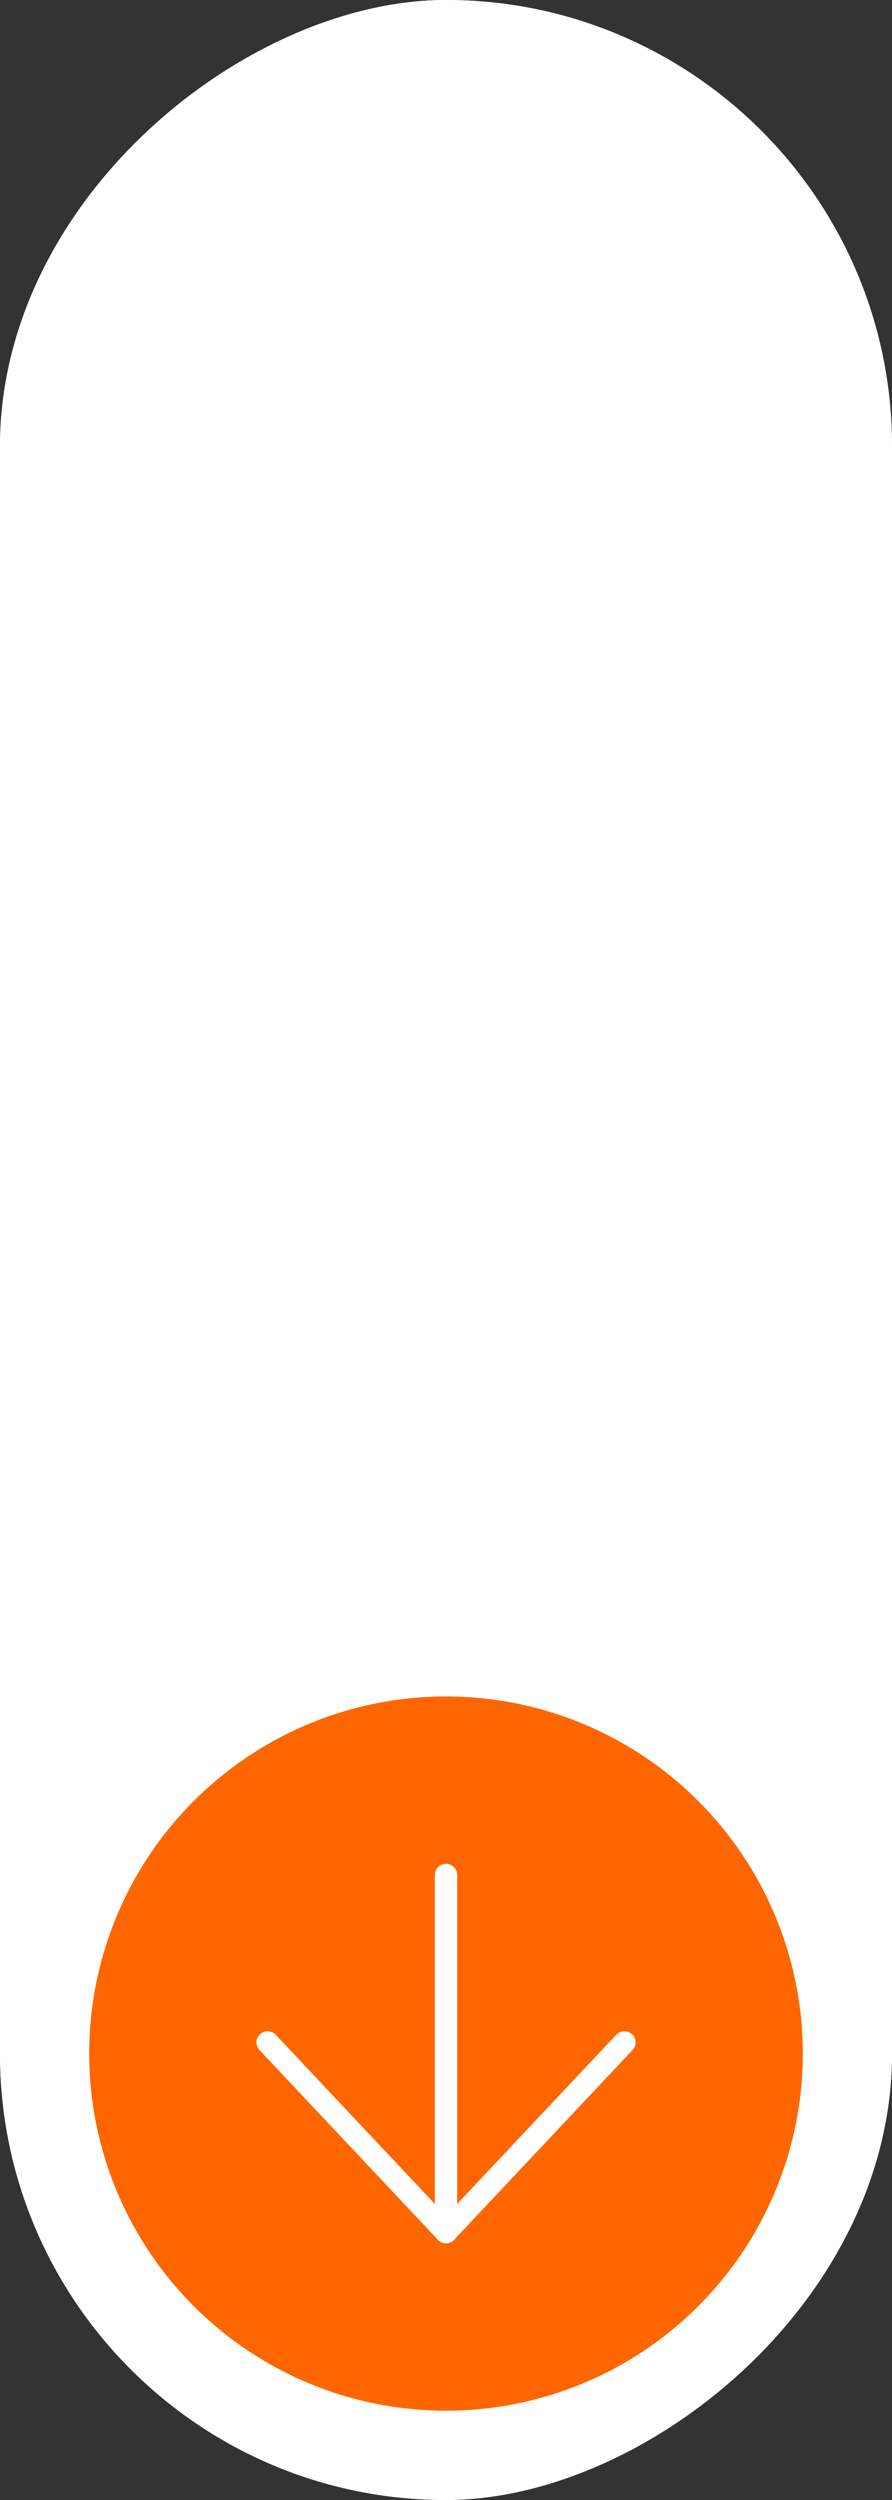 <svg xmlns="http://www.w3.org/2000/svg" width="40" height="112" viewBox="0 0 40 112"><rect x="0" y="0" width="40" height="112" fill="#333333" stroke="none"/><g transform="translate(-941 -831)"><g transform="translate(981 831) rotate(90)" fill="#fff" stroke="#fff" stroke-width="1"><rect width="112" height="40" rx="20" stroke="none"/><rect x="0.5" y="0.5" width="111" height="39" rx="19.5" fill="none"/></g><circle cx="16" cy="16" r="16" transform="translate(945 907)" fill="#f60"/><g transform="translate(982.327 851.049) rotate(90)"><line x2="16" transform="translate(63.951 21.327)" fill="none" stroke="#fff" stroke-linecap="round" stroke-linejoin="round" stroke-width="1"/><line x1="8.501" y2="8.002" transform="translate(71.45 21.325)" fill="none" stroke="#fff" stroke-linecap="round" stroke-linejoin="round" stroke-width="1"/><line x1="8.501" y1="8.002" transform="translate(71.45 13.327)" fill="none" stroke="#fff" stroke-linecap="round" stroke-linejoin="round" stroke-width="1"/></g></g></svg>